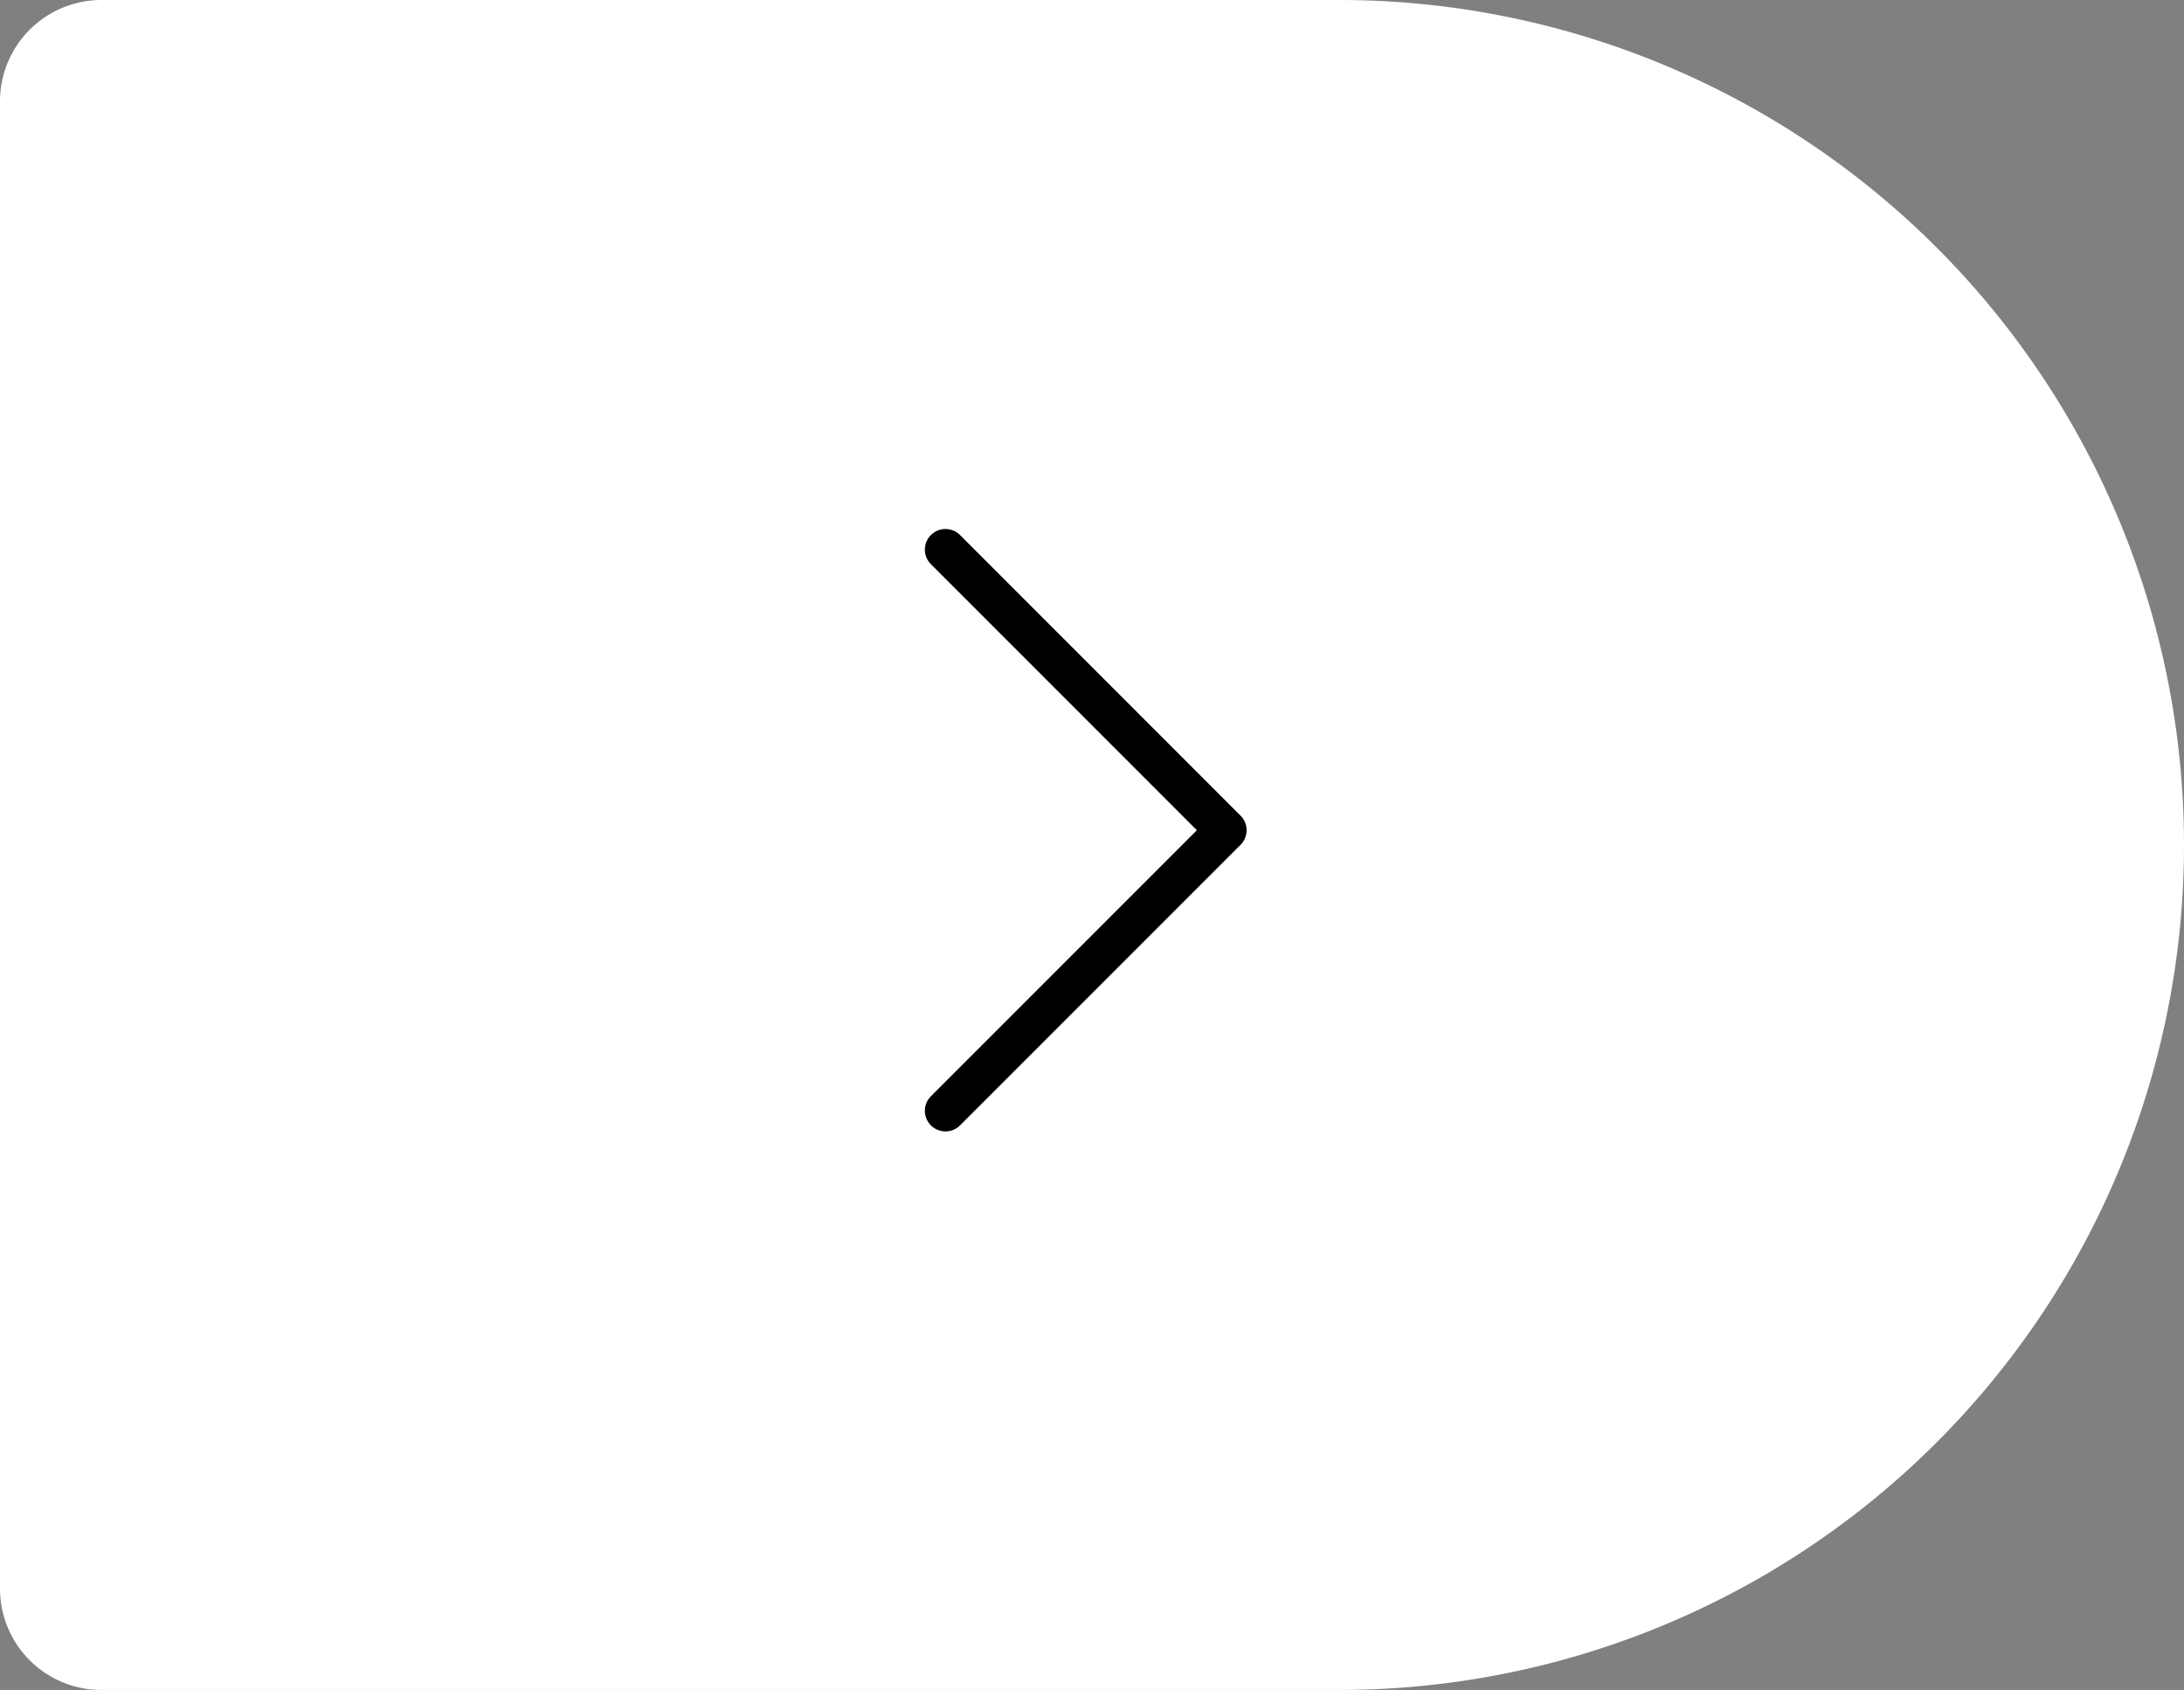 <svg xmlns="http://www.w3.org/2000/svg" width="53" height="41" viewBox="0 0 53 41"><rect x="0" y="0" width="53" height="41" fill="#808080" stroke="none"/><defs><style>.a{fill:#fff;}.b{fill:none;stroke:#000;stroke-linecap:round;stroke-linejoin:round;}</style></defs><g transform="translate(-0.367)"><path class="a" d="M2.46,0H32.5A20.5,20.5,0,0,1,53,20.5v0A20.5,20.5,0,0,1,32.5,41H2.46A2.46,2.46,0,0,1,0,38.54V2.46A2.46,2.46,0,0,1,2.46,0Z" transform="translate(0.367)"/><path class="b" d="M0,13.615,6.808,6.808,0,0" transform="translate(23.311 13.334)"/></g></svg>